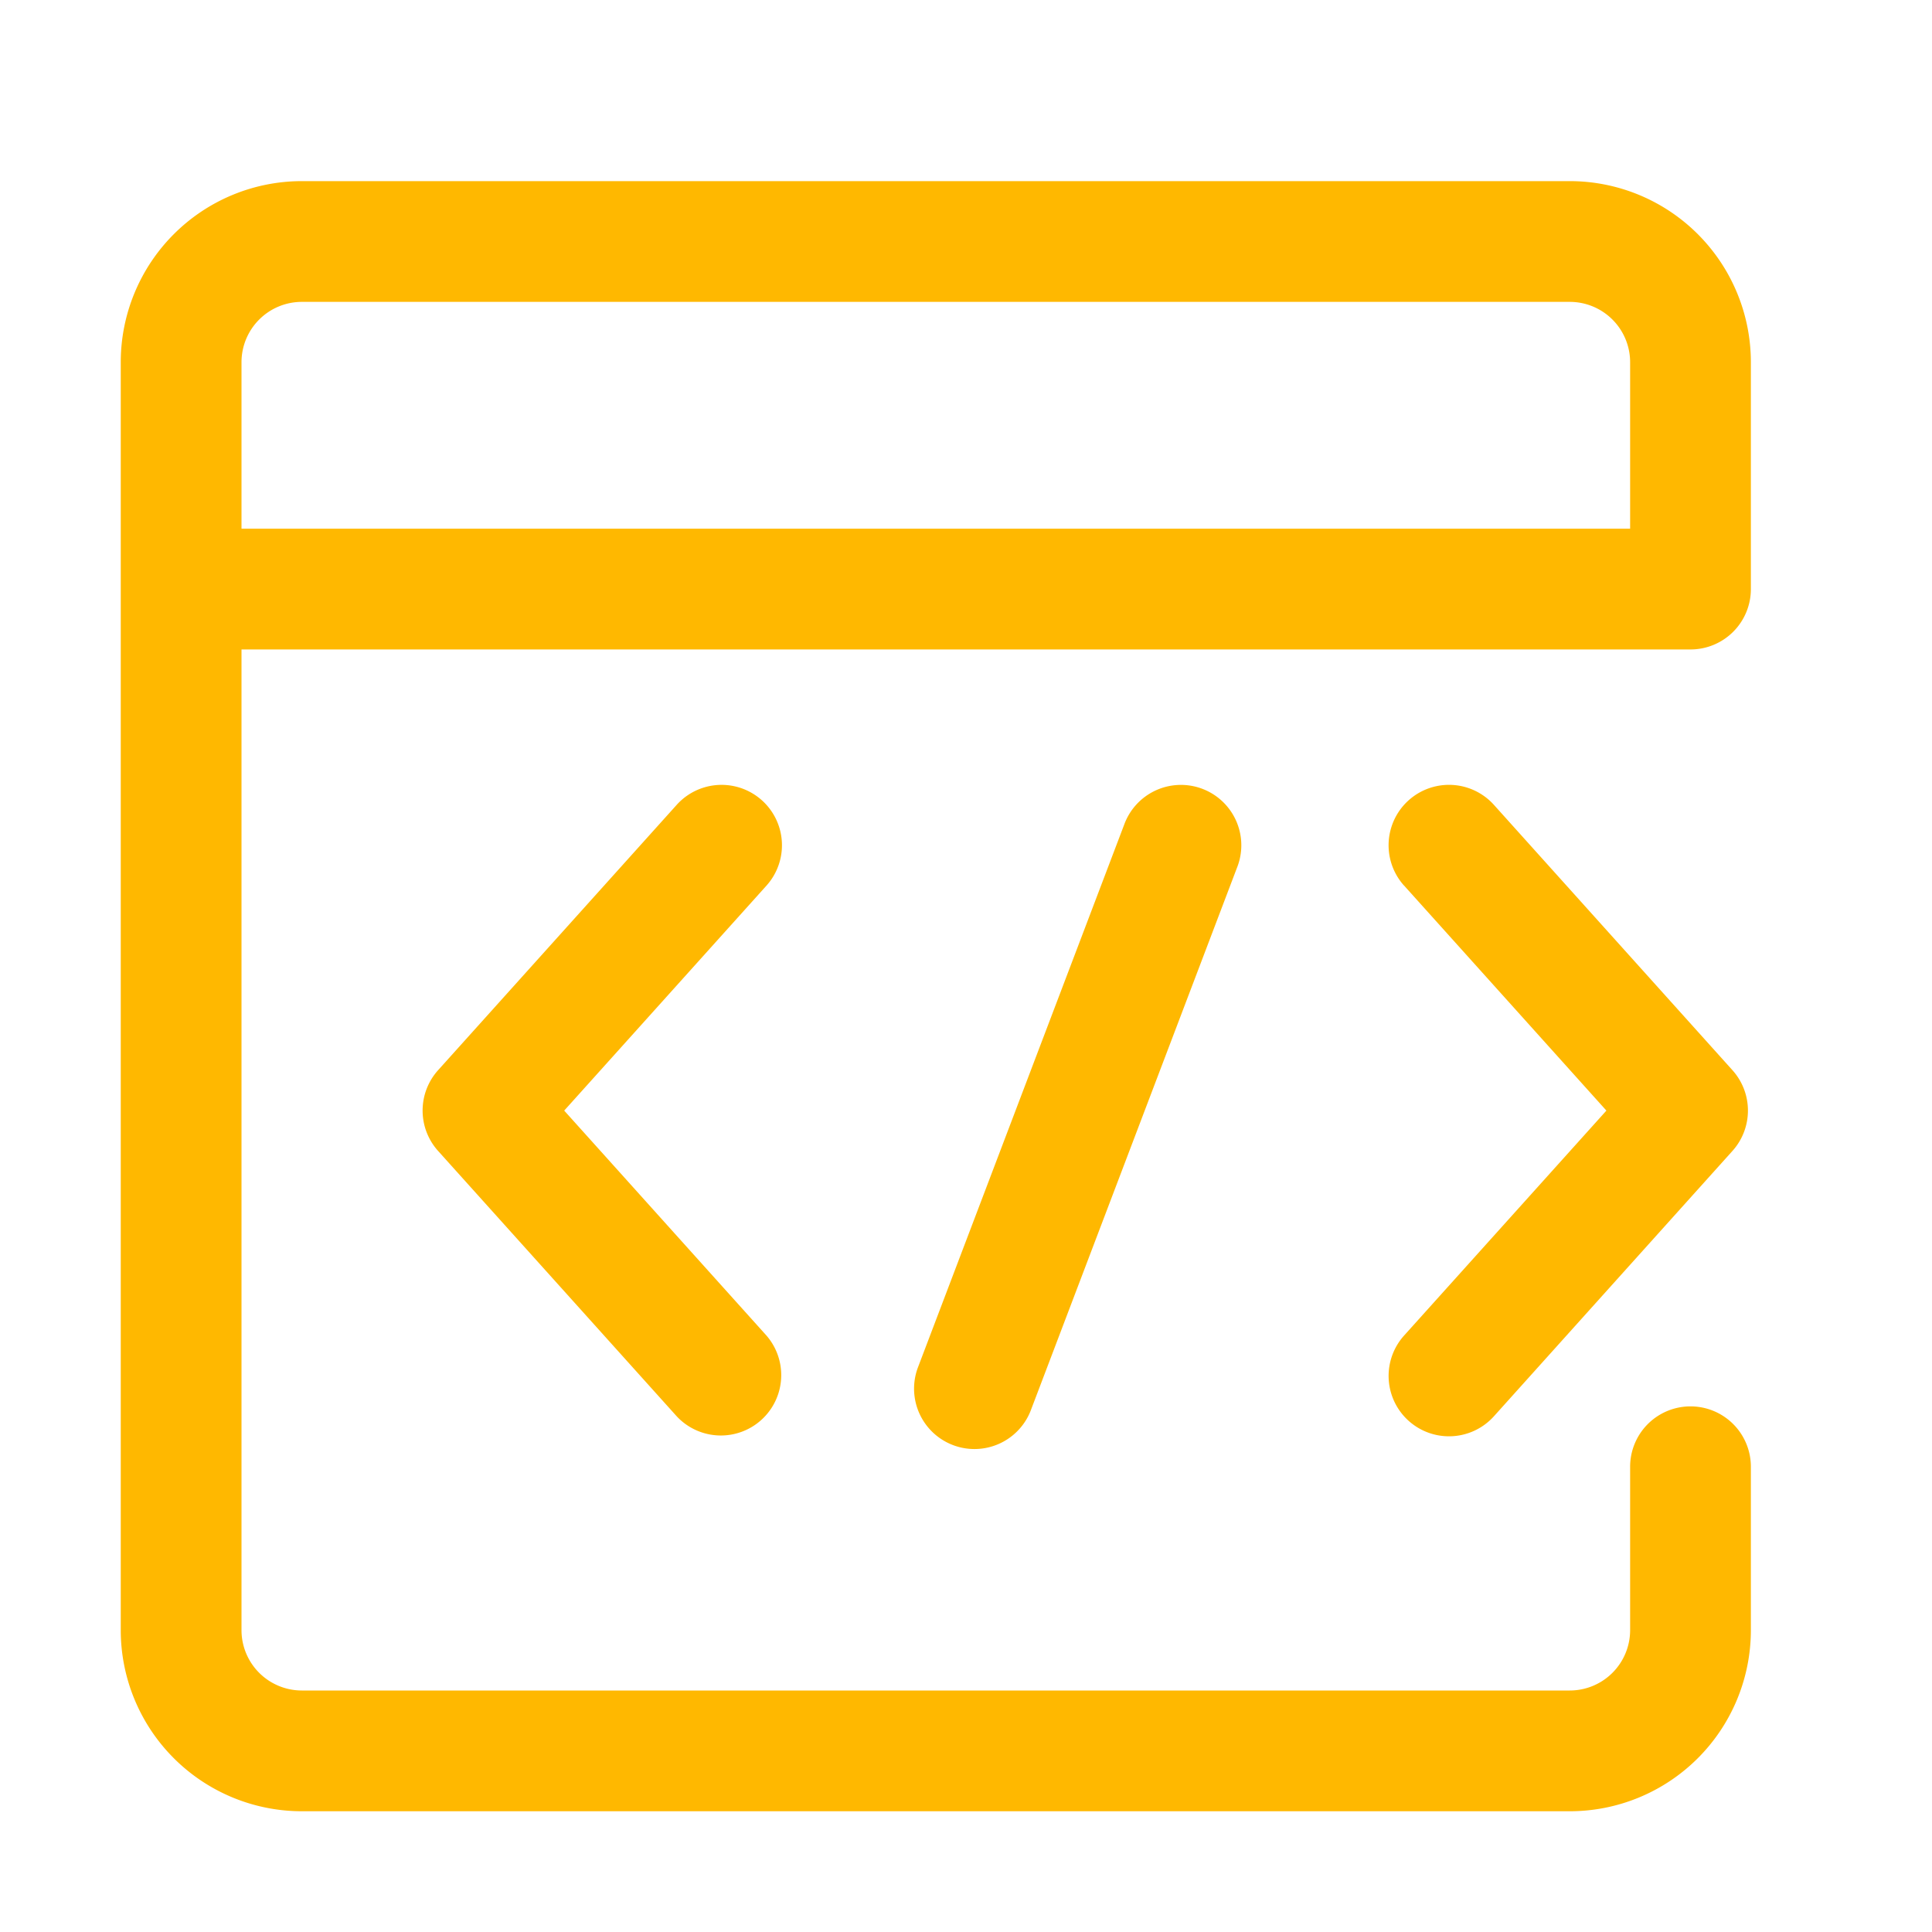 <?xml version="1.0" standalone="no"?><!DOCTYPE svg PUBLIC "-//W3C//DTD SVG 1.1//EN" "http://www.w3.org/Graphics/SVG/1.1/DTD/svg11.dtd"><svg t="1741076847280" class="icon" viewBox="0 0 1024 1024" version="1.1" xmlns="http://www.w3.org/2000/svg" p-id="92244" xmlns:xlink="http://www.w3.org/1999/xlink" width="32" height="32"><path d="M864 280.224V192a32 32 0 0 0-32-32H160a32 32 0 0 0-32 32v88.224h736z m-736 64V864a32 32 0 0 0 32 32h672a32 32 0 0 0 32-32v-86.592a32 32 0 1 1 64 0V864a96 96 0 0 1-96 96H160a96 96 0 0 1-96-96V192a96 96 0 0 1 96-96h672a96 96 0 0 1 96 96v120.224a32 32 0 0 1-32 32H128z" fill="#ffb800" p-id="92245"></path><path d="M595.84 437.088a32 32 0 0 1 60.16 21.856l-109.44 288a32 32 0 0 1-60.16-21.856l109.44-288zM744.192 469.408a32 32 0 1 1 47.616-42.816l126.432 140.64a32 32 0 0 1 0 42.784l-126.432 140.64a32 32 0 0 1-47.616-42.784l107.232-119.232-107.2-119.232zM406.24 469.408a32 32 0 1 0-47.584-42.816l-126.464 140.64a32 32 0 0 0 0 42.784l126.464 140.64a32 32 0 0 0 47.584-42.784l-107.2-119.232 107.2-119.232z" fill="#ffb800" p-id="92246"></path></svg>